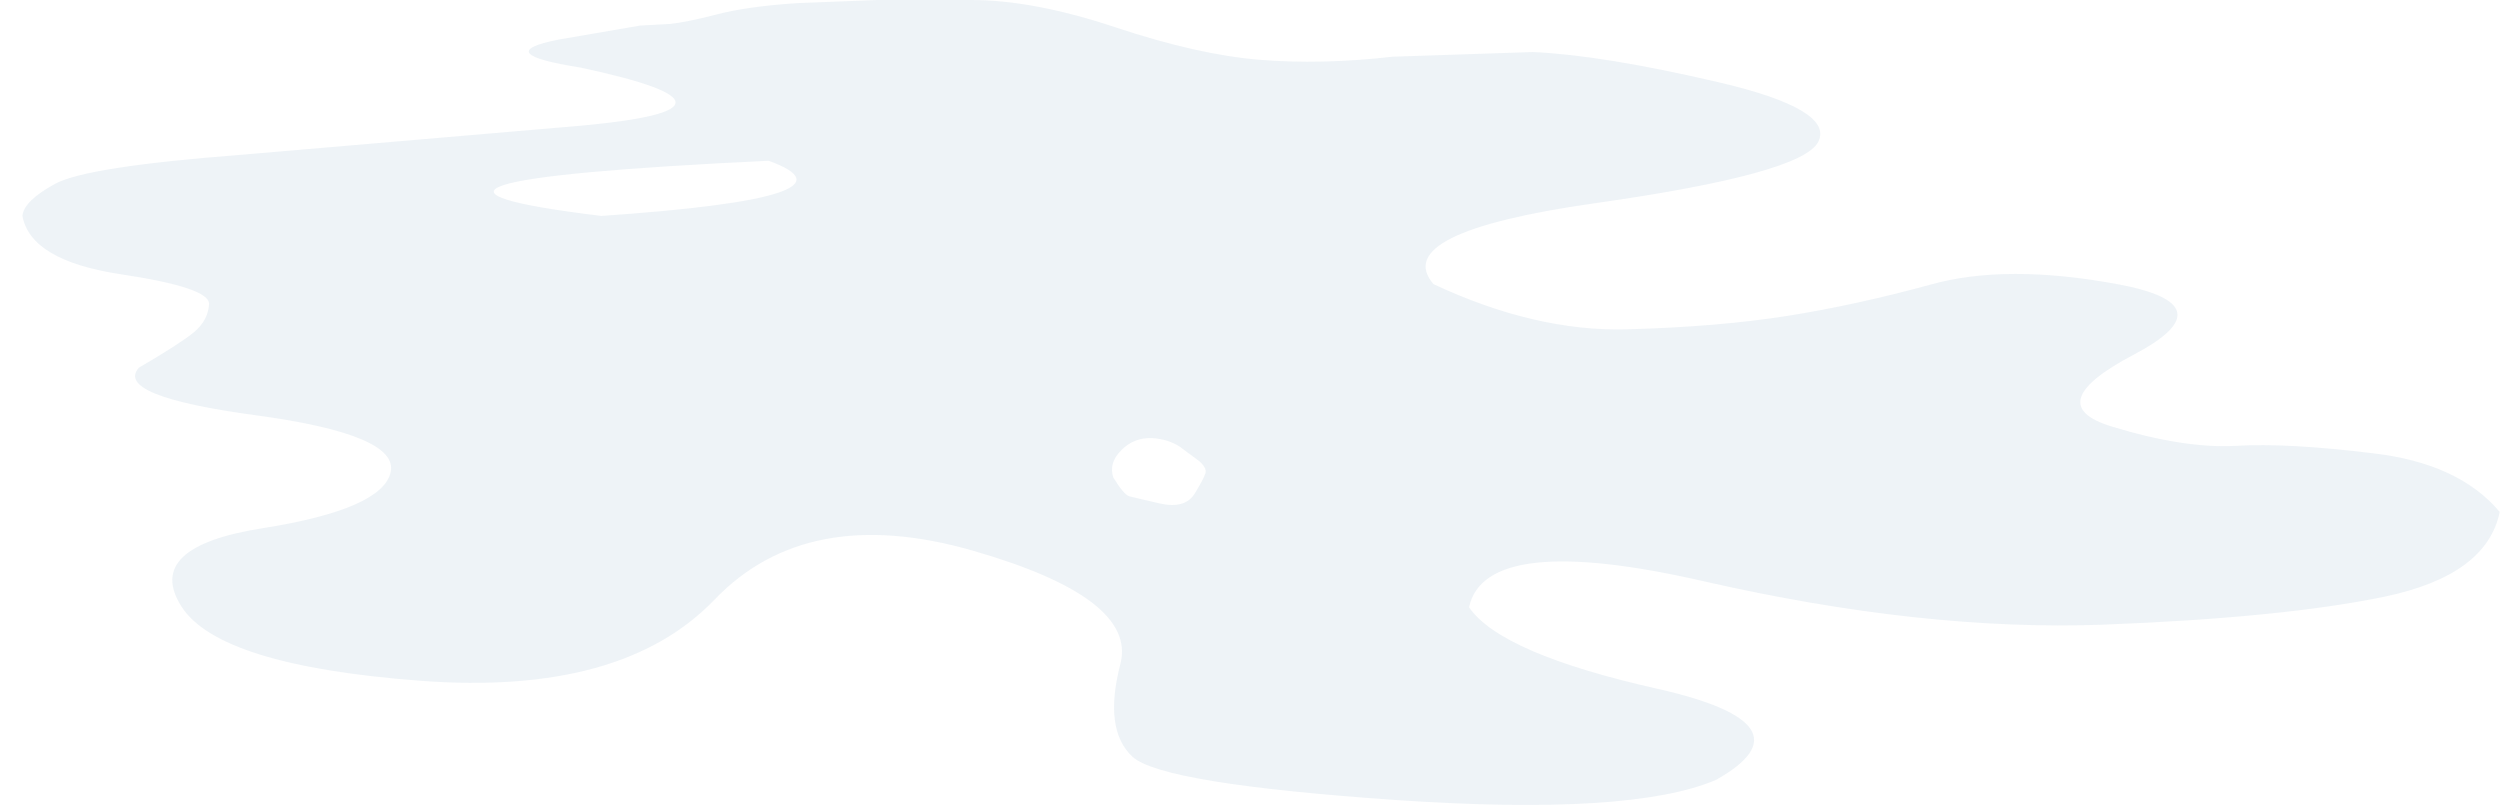 <?xml version="1.0" encoding="UTF-8" standalone="no"?>
<svg xmlns:xlink="http://www.w3.org/1999/xlink" height="129.2px" width="401.2px" xmlns="http://www.w3.org/2000/svg">
  <g transform="matrix(1.0, 0.0, 0.0, 1.0, 198.4, 63.1)">
    <path d="M-19.75 13.5 Q-18.05 16.3 -17.15 16.55 -14.7 17.15 -12.25 17.7 -8.25 18.6 -6.7 16.15 -5.2 13.7 -4.95 12.85 -4.7 12.0 -5.95 10.9 -7.5 9.75 -9.05 8.6 -10.85 7.4 -13.5 7.2 -16.45 7.1 -18.45 9.15 -20.5 11.2 -19.75 13.5 M-101.9 -28.45 Q-58.75 -31.4 -75.05 -37.3 -146.75 -33.9 -101.9 -28.45 M-194.8 -28.45 Q-193.5 -21.3 -179.1 -19.1 -164.7 -16.95 -164.85 -14.3 -165.0 -11.7 -167.25 -9.8 -169.5 -7.95 -176.1 -4.1 -180.2 0.45 -157.3 3.55 -134.4 6.65 -135.7 12.65 -137.0 18.6 -156.15 21.65 -175.35 24.65 -169.3 34.2 -163.3 43.7 -130.95 46.15 -98.6 48.6 -83.75 33.15 -68.9 17.65 -42.35 25.25 -15.85 32.85 -18.6 43.45 -21.35 54.0 -16.65 58.35 -11.9 62.7 25.8 65.3 63.45 67.85 77.0 62.05 92.8 53.15 67.65 47.45 42.45 41.8 37.35 34.35 40.0 22.15 75.1 30.2 110.2 38.2 139.05 37.15 167.9 36.05 184.3 32.65 200.7 29.2 202.75 19.05 196.2 11.25 182.45 9.65 168.7 7.95 160.4 8.45 152.1 8.9 140.5 5.35 128.85 1.8 144.05 -6.2 159.25 -14.2 141.4 -17.5 123.55 -20.8 111.5 -17.45 99.45 -14.15 88.4 -12.4 77.35 -10.65 62.7 -10.25 48.0 -9.85 31.65 -17.5 24.5 -25.8 57.65 -30.5 90.8 -35.2 93.4 -40.35 96.0 -45.55 77.4 -49.9 58.75 -54.25 47.6 -54.75 L25.1 -54.0 Q13.7 -52.7 3.8 -53.5 -6.1 -54.3 -19.35 -58.7 -32.65 -63.15 -42.8 -63.1 -50.2 -63.1 -57.6 -63.1 -64.05 -62.85 -70.45 -62.6 -78.65 -62.05 -83.5 -60.75 -88.35 -59.5 -91.0 -59.25 L-95.65 -59.0 -108.75 -56.75 Q-119.85 -54.55 -105.2 -52.25 -74.9 -45.75 -104.95 -42.95 L-159.8 -38.25 Q-184.55 -36.35 -189.55 -33.6 -194.6 -30.85 -194.8 -28.45" fill="#95b0ca" fill-opacity="0.153" fill-rule="evenodd" stroke="none">
      <animate attributeName="fill" dur="2s" repeatCount="indefinite" values="#95b0ca;#95b0cb"/>
      <animate attributeName="fill-opacity" dur="2s" repeatCount="indefinite" values="0.153;0.153"/>
      <animate attributeName="d" dur="2s" repeatCount="indefinite" values="M-19.75 13.5 Q-18.05 16.3 -17.15 16.55 -14.7 17.15 -12.25 17.7 -8.25 18.6 -6.7 16.15 -5.2 13.7 -4.95 12.85 -4.7 12.0 -5.95 10.9 -7.5 9.75 -9.05 8.6 -10.85 7.4 -13.5 7.2 -16.45 7.1 -18.45 9.15 -20.5 11.2 -19.75 13.5 M-101.9 -28.45 Q-58.75 -31.4 -75.05 -37.3 -146.75 -33.9 -101.9 -28.45 M-194.8 -28.45 Q-193.5 -21.3 -179.1 -19.1 -164.7 -16.95 -164.85 -14.3 -165.0 -11.7 -167.25 -9.8 -169.5 -7.95 -176.1 -4.1 -180.2 0.45 -157.3 3.55 -134.4 6.65 -135.7 12.65 -137.0 18.6 -156.15 21.65 -175.35 24.65 -169.3 34.2 -163.3 43.7 -130.95 46.15 -98.6 48.6 -83.75 33.15 -68.9 17.65 -42.35 25.25 -15.85 32.85 -18.6 43.45 -21.35 54.0 -16.65 58.35 -11.9 62.7 25.8 65.3 63.45 67.85 77.0 62.05 92.8 53.15 67.65 47.45 42.45 41.8 37.35 34.35 40.0 22.15 75.1 30.2 110.2 38.2 139.05 37.15 167.9 36.05 184.3 32.65 200.7 29.2 202.75 19.05 196.2 11.25 182.45 9.65 168.7 7.95 160.4 8.45 152.1 8.9 140.5 5.35 128.85 1.8 144.05 -6.2 159.25 -14.2 141.4 -17.5 123.55 -20.8 111.5 -17.45 99.45 -14.15 88.4 -12.4 77.35 -10.65 62.7 -10.25 48.0 -9.85 31.65 -17.5 24.5 -25.8 57.65 -30.5 90.8 -35.2 93.4 -40.35 96.0 -45.55 77.4 -49.9 58.75 -54.25 47.6 -54.75 L25.1 -54.0 Q13.7 -52.7 3.8 -53.5 -6.1 -54.3 -19.35 -58.7 -32.65 -63.15 -42.8 -63.1 -50.2 -63.1 -57.6 -63.1 -64.05 -62.85 -70.45 -62.6 -78.65 -62.05 -83.5 -60.75 -88.35 -59.5 -91.0 -59.25 L-95.65 -59.0 -108.75 -56.75 Q-119.85 -54.55 -105.2 -52.25 -74.9 -45.75 -104.95 -42.95 L-159.8 -38.25 Q-184.55 -36.35 -189.55 -33.6 -194.6 -30.85 -194.8 -28.45;M-35.25 13.05 Q-29.0 17.1 -21.85 15.5 -14.75 13.9 -9.35 17.5 -4.0 21.05 0.3 19.5 4.55 17.9 2.55 15.35 0.55 12.75 -2.25 11.7 -5.05 10.6 -7.95 9.0 -10.85 7.4 -15.2 7.2 -18.05 6.2 -26.15 7.0 -34.3 7.8 -35.25 13.05 M-105.75 -29.2 Q-158.2 -32.25 -91.05 -39.15 -53.75 -33.6 -105.75 -29.2 M-198.2 -26.1 Q-199.85 -20.6 -187.8 -19.7 -175.8 -18.8 -171.8 -14.3 -167.8 -9.8 -178.9 -8.0 -190.05 -6.2 -188.05 -3.8 -184.95 0.8 -161.9 3.75 -138.9 6.65 -138.35 12.05 -137.85 17.4 -160.8 19.75 -183.75 22.1 -166.5 30.9 -149.3 39.65 -113.7 40.65 -78.15 41.65 -75.4 34.05 -72.65 26.45 -50.35 27.85 -28.1 29.25 -8.65 35.1 10.75 40.95 -2.05 50.9 -14.9 60.8 25.65 63.95 66.2 67.1 78.5 57.0 87.3 52.15 64.9 47.0 42.5 41.8 42.75 33.9 65.15 25.6 87.75 32.2 110.3 38.8 133.2 36.05 156.1 33.3 179.85 28.45 203.55 23.6 202.75 19.05 197.8 7.3 183.3 7.6 169.6 7.05 155.95 6.5 143.05 5.1 146.5 -2.05 149.9 -9.2 157.9 -13.35 152.1 -23.3 134.7 -21.55 117.25 -19.85 108.25 -17.3 99.25 -14.8 88.3 -13.1 77.35 -11.45 62.7 -11.95 48.0 -12.45 34.0 -19.15 38.25 -29.5 63.8 -32.2 89.35 -34.9 87.55 -40.7 85.75 -46.5 72.05 -50.2 58.3 -53.9 46.7 -55.0 L24.4 -56.75 Q13.65 -57.4 0.2 -56.75 -13.25 -56.1 -23.7 -59.25 -34.15 -62.45 -40.8 -62.6 -47.5 -62.8 -53.5 -60.8 -59.5 -58.85 -69.1 -60.4 -78.75 -61.95 -79.95 -61.25 -81.15 -60.55 -87.1 -59.55 L-98.05 -58.15 -113.75 -58.95 Q-124.5 -60.15 -116.35 -52.25 -93.1 -46.95 -120.7 -43.65 L-172.55 -37.9 Q-196.8 -35.4 -197.75 -32.6 -198.75 -29.8 -198.2 -26.1"/>
    </path>
    <path d="M-194.8 -28.45 Q-194.6 -30.85 -189.55 -33.6 -184.55 -36.35 -159.8 -38.25 L-104.95 -42.95 Q-74.9 -45.75 -105.2 -52.25 -119.85 -54.55 -108.75 -56.75 L-95.65 -59.0 -91.0 -59.25 Q-88.35 -59.5 -83.5 -60.75 -78.65 -62.05 -70.45 -62.6 -64.05 -62.85 -57.6 -63.1 -50.2 -63.1 -42.8 -63.1 -32.65 -63.15 -19.35 -58.7 -6.1 -54.3 3.8 -53.5 13.7 -52.7 25.1 -54.0 L47.6 -54.75 Q58.75 -54.25 77.4 -49.9 96.0 -45.55 93.4 -40.35 90.8 -35.2 57.65 -30.5 24.5 -25.8 31.65 -17.5 48.0 -9.85 62.7 -10.25 77.35 -10.65 88.4 -12.4 99.45 -14.15 111.5 -17.45 123.55 -20.8 141.4 -17.5 159.25 -14.2 144.05 -6.2 128.85 1.8 140.5 5.35 152.1 8.9 160.4 8.45 168.7 7.95 182.45 9.65 196.2 11.25 202.75 19.05 200.7 29.2 184.3 32.65 167.9 36.05 139.05 37.15 110.2 38.2 75.1 30.2 40.0 22.15 37.35 34.35 42.45 41.8 67.65 47.45 92.8 53.15 77.0 62.05 63.45 67.85 25.8 65.3 -11.9 62.7 -16.65 58.35 -21.35 54.0 -18.6 43.45 -15.85 32.85 -42.35 25.25 -68.9 17.65 -83.75 33.15 -98.6 48.6 -130.95 46.15 -163.3 43.7 -169.3 34.2 -175.35 24.65 -156.15 21.65 -137.0 18.6 -135.7 12.65 -134.4 6.65 -157.3 3.55 -180.2 0.45 -176.1 -4.1 -169.5 -7.95 -167.25 -9.8 -165.0 -11.7 -164.85 -14.3 -164.7 -16.95 -179.1 -19.1 -193.5 -21.3 -194.8 -28.45 M-101.9 -28.45 Q-146.75 -33.9 -75.05 -37.3 -58.75 -31.4 -101.9 -28.45 M-19.75 13.5 Q-20.5 11.2 -18.45 9.15 -16.45 7.1 -13.5 7.2 -10.85 7.4 -9.05 8.6 -7.5 9.75 -5.95 10.9 -4.7 12.0 -4.95 12.85 -5.2 13.7 -6.7 16.15 -8.25 18.6 -12.25 17.7 -14.7 17.15 -17.15 16.55 -18.05 16.3 -19.75 13.5" fill="none" stroke="#000000" stroke-linecap="round" stroke-linejoin="round" stroke-opacity="0.0" stroke-width="1.0">
      <animate attributeName="stroke" dur="2s" repeatCount="indefinite" values="#000000;#000001"/>
      <animate attributeName="stroke-width" dur="2s" repeatCount="indefinite" values="0.0;0.0"/>
      <animate attributeName="fill-opacity" dur="2s" repeatCount="indefinite" values="0.0;0.0"/>
      <animate attributeName="d" dur="2s" repeatCount="indefinite" values="M-194.8 -28.45 Q-194.6 -30.85 -189.55 -33.6 -184.55 -36.35 -159.8 -38.25 L-104.95 -42.95 Q-74.9 -45.75 -105.2 -52.25 -119.85 -54.55 -108.75 -56.75 L-95.65 -59.0 -91.0 -59.25 Q-88.35 -59.5 -83.5 -60.75 -78.65 -62.05 -70.45 -62.6 -64.05 -62.85 -57.6 -63.1 -50.2 -63.1 -42.8 -63.1 -32.65 -63.15 -19.35 -58.7 -6.1 -54.3 3.8 -53.5 13.7 -52.7 25.1 -54.0 L47.6 -54.75 Q58.75 -54.25 77.4 -49.9 96.0 -45.55 93.4 -40.35 90.8 -35.2 57.65 -30.5 24.5 -25.8 31.65 -17.5 48.0 -9.85 62.7 -10.25 77.35 -10.65 88.4 -12.4 99.45 -14.15 111.5 -17.45 123.55 -20.8 141.4 -17.5 159.25 -14.2 144.05 -6.2 128.85 1.8 140.5 5.35 152.1 8.9 160.4 8.45 168.7 7.95 182.45 9.65 196.2 11.25 202.75 19.05 200.7 29.2 184.3 32.65 167.9 36.05 139.05 37.15 110.2 38.2 75.1 30.2 40.0 22.15 37.35 34.35 42.45 41.8 67.65 47.45 92.8 53.15 77.0 62.05 63.45 67.85 25.8 65.3 -11.9 62.7 -16.65 58.35 -21.35 54.0 -18.6 43.45 -15.85 32.85 -42.35 25.25 -68.9 17.65 -83.75 33.15 -98.6 48.6 -130.95 46.15 -163.3 43.7 -169.3 34.2 -175.35 24.65 -156.15 21.65 -137.0 18.6 -135.7 12.65 -134.4 6.65 -157.3 3.55 -180.2 0.45 -176.1 -4.1 -169.5 -7.95 -167.25 -9.8 -165.0 -11.7 -164.85 -14.3 -164.7 -16.95 -179.1 -19.1 -193.5 -21.3 -194.8 -28.45 M-101.9 -28.45 Q-146.75 -33.9 -75.05 -37.3 -58.75 -31.4 -101.9 -28.45 M-19.75 13.5 Q-20.5 11.2 -18.45 9.15 -16.45 7.1 -13.5 7.2 -10.85 7.4 -9.05 8.6 -7.5 9.75 -5.95 10.9 -4.7 12.0 -4.95 12.85 -5.2 13.7 -6.7 16.15 -8.25 18.6 -12.25 17.7 -14.7 17.15 -17.15 16.55 -18.05 16.3 -19.75 13.5;M-198.2 -26.1 Q-198.75 -29.8 -197.75 -32.6 -196.8 -35.4 -172.55 -37.9 L-120.7 -43.65 Q-93.1 -46.95 -116.35 -52.25 -124.5 -60.15 -113.75 -58.95 L-98.05 -58.15 -87.1 -59.55 Q-81.15 -60.55 -79.95 -61.25 -78.75 -61.95 -69.1 -60.4 -59.5 -58.85 -53.5 -60.8 -47.5 -62.8 -40.8 -62.6 -34.15 -62.45 -23.7 -59.25 -13.25 -56.1 0.2 -56.75 13.65 -57.4 24.4 -56.75 L46.7 -55.0 Q58.3 -53.9 72.05 -50.2 85.75 -46.5 87.55 -40.7 89.35 -34.9 63.8 -32.2 38.25 -29.5 34.0 -19.15 48.0 -12.45 62.7 -11.95 77.35 -11.45 88.3 -13.1 99.25 -14.8 108.25 -17.3 117.25 -19.85 134.7 -21.55 152.1 -23.3 157.9 -13.35 149.9 -9.2 146.5 -2.05 143.05 5.1 155.95 6.5 169.6 7.05 183.3 7.6 197.8 7.3 202.75 19.05 203.55 23.6 179.85 28.45 156.1 33.3 133.2 36.05 110.3 38.8 87.75 32.2 65.15 25.6 42.75 33.9 42.5 41.8 64.9 47.0 87.3 52.15 78.5 57.0 66.2 67.1 25.65 63.95 -14.9 60.8 -2.05 50.9 10.75 40.95 -8.65 35.1 -28.1 29.25 -50.35 27.85 -72.65 26.45 -75.4 34.05 -78.15 41.65 -113.7 40.65 -149.3 39.65 -166.5 30.9 -183.75 22.1 -160.8 19.75 -137.85 17.4 -138.35 12.05 -138.9 6.65 -161.9 3.75 -184.95 0.8 -188.05 -3.8 -190.05 -6.2 -178.9 -8.0 -167.8 -9.8 -171.8 -14.3 -175.8 -18.8 -187.8 -19.7 -199.85 -20.6 -198.2 -26.1 M-105.75 -29.2 Q-53.75 -33.6 -91.05 -39.15 -158.2 -32.25 -105.75 -29.2 M-35.25 13.05 Q-34.3 7.8 -26.15 7.0 -18.05 6.2 -15.2 7.2 -10.85 7.4 -7.95 9.0 -5.05 10.6 -2.25 11.7 0.55 12.75 2.55 15.35 4.55 17.9 0.3 19.5 -4.0 21.05 -9.35 17.5 -14.75 13.9 -21.85 15.5 -29.0 17.1 -35.25 13.05"/>
    </path>
  </g>
</svg>
